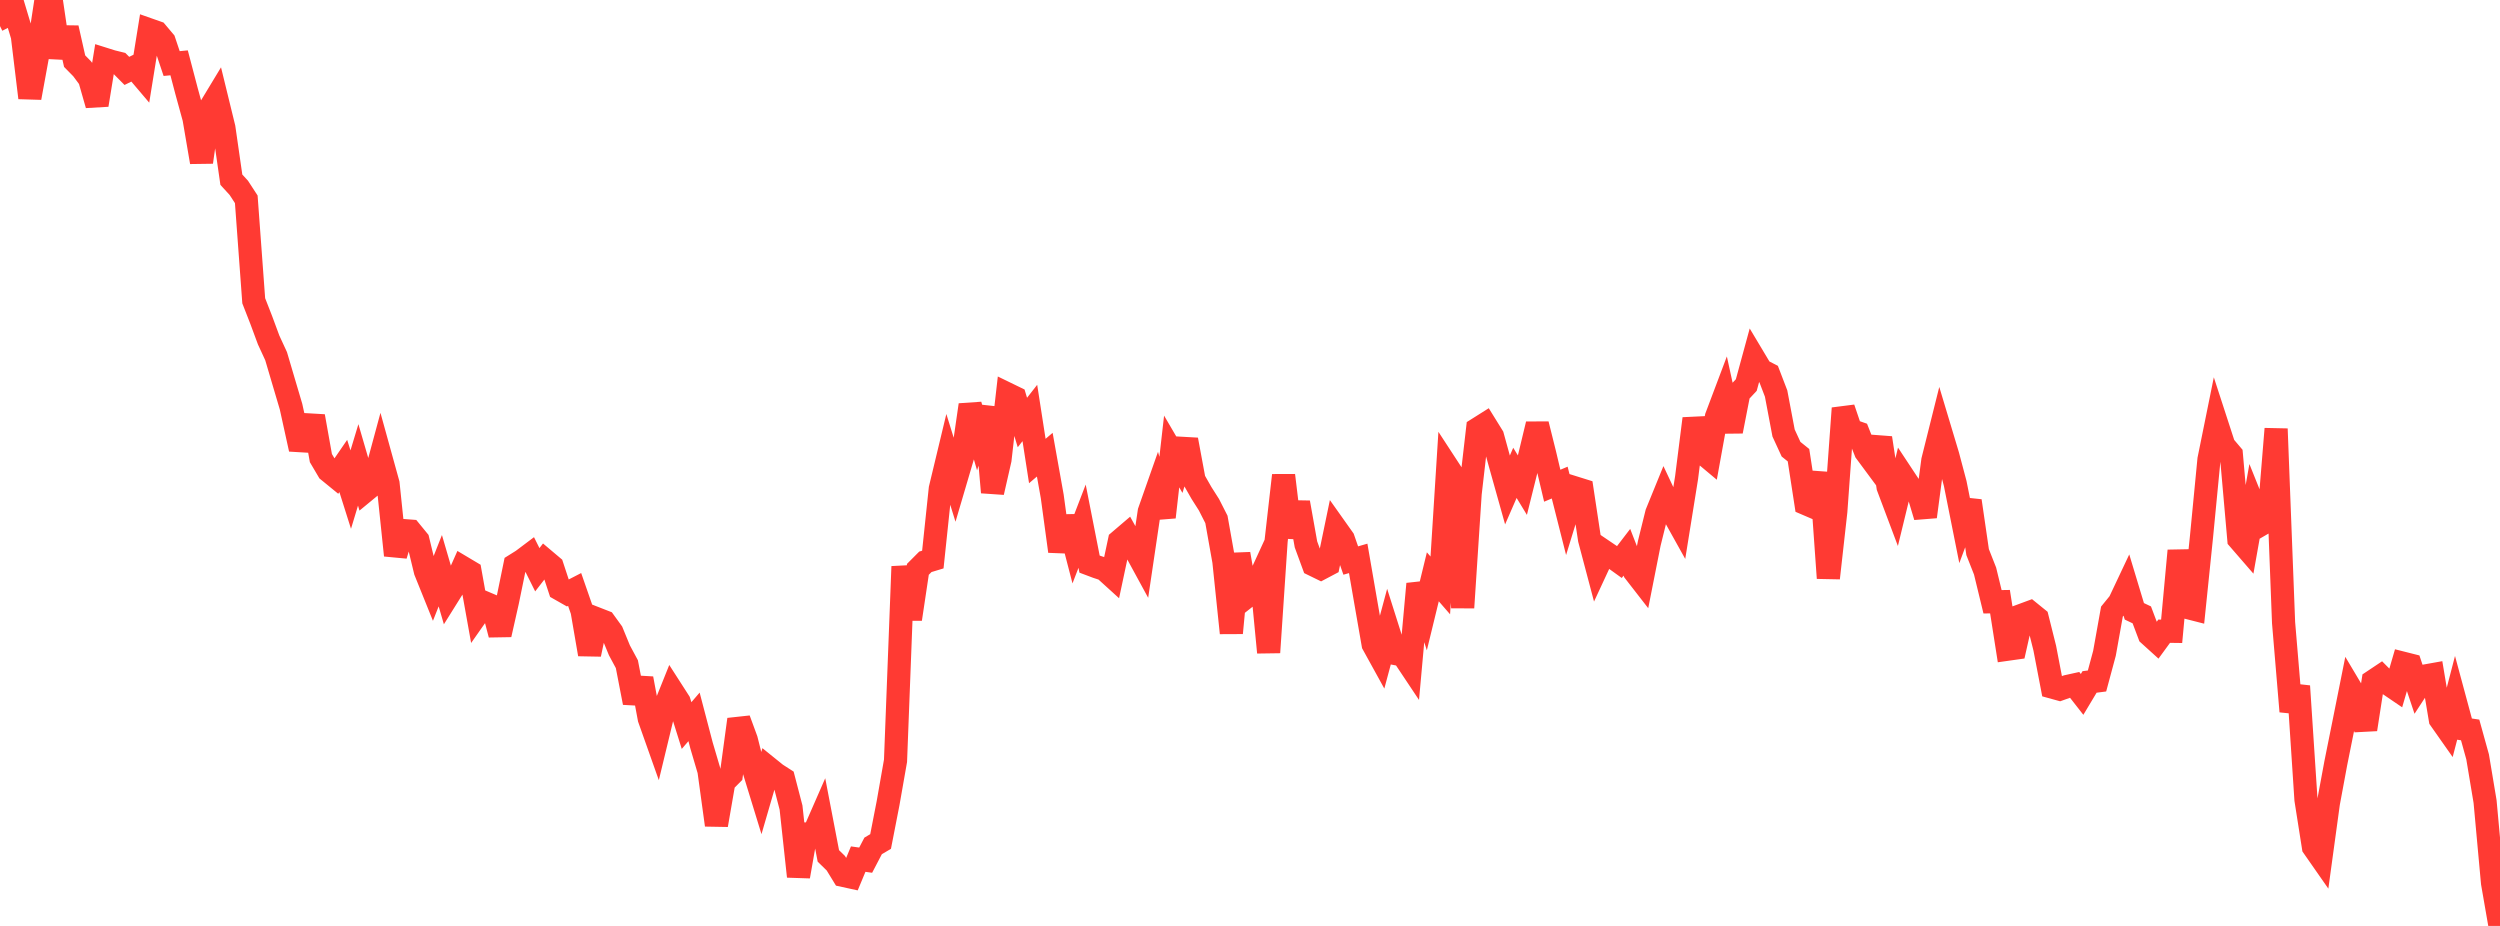 <?xml version="1.0" standalone="no"?>
<!DOCTYPE svg PUBLIC "-//W3C//DTD SVG 1.1//EN" "http://www.w3.org/Graphics/SVG/1.1/DTD/svg11.dtd">

<svg width="135" height="50" viewBox="0 0 135 50" preserveAspectRatio="none" 
  xmlns="http://www.w3.org/2000/svg"
  xmlns:xlink="http://www.w3.org/1999/xlink">


<polyline points="0.0, 0.0 0.403, 0.814 0.806, 0.606 1.209, 1.951 1.612, 5.281 2.015, 3.076 2.418, 0.429 2.821, 0.364 3.224, 3.099 3.627, 1.51 4.03, 3.302 4.433, 3.712 4.836, 4.255 5.239, 5.666 5.642, 3.197 6.045, 3.324 6.448, 3.423 6.851, 3.829 7.254, 3.63 7.657, 4.105 8.06, 1.609 8.463, 1.751 8.866, 2.229 9.269, 3.432 9.672, 3.393 10.075, 4.926 10.478, 6.395 10.881, 8.754 11.284, 5.919 11.687, 5.253 12.09, 6.902 12.493, 9.704 12.896, 10.144 13.299, 10.763 13.701, 16.241 14.104, 17.272 14.507, 18.361 14.91, 19.234 15.313, 20.599 15.716, 21.959 16.119, 23.791 16.522, 23.815 16.925, 22.479 17.328, 24.737 17.731, 25.421 18.134, 25.75 18.537, 25.163 18.94, 26.438 19.343, 25.103 19.746, 26.487 20.149, 26.155 20.552, 24.663 20.955, 26.12 21.358, 29.987 21.761, 28.649 22.164, 28.68 22.567, 29.172 22.97, 30.84 23.373, 31.839 23.776, 30.818 24.179, 32.198 24.582, 31.553 24.985, 30.648 25.388, 30.888 25.791, 33.133 26.194, 32.558 26.597, 32.729 27.0, 34.268 27.403, 32.479 27.806, 30.513 28.209, 30.261 28.612, 29.958 29.015, 30.766 29.418, 30.246 29.821, 30.586 30.224, 31.809 30.627, 32.038 31.03, 31.83 31.433, 32.99 31.836, 35.332 32.239, 33.421 32.642, 33.578 33.045, 34.135 33.448, 35.116 33.851, 35.865 34.254, 37.945 34.657, 36.641 35.06, 38.801 35.463, 39.938 35.866, 38.271 36.269, 37.266 36.672, 37.893 37.075, 39.18 37.478, 38.711 37.881, 40.25 38.284, 41.617 38.687, 44.551 39.09, 42.229 39.493, 41.824 39.896, 38.85 40.299, 39.947 40.701, 41.549 41.104, 42.862 41.507, 41.476 41.91, 41.801 42.313, 42.06 42.716, 43.609 43.119, 47.327 43.522, 45.035 43.925, 45.041 44.328, 44.12 44.731, 46.219 45.134, 46.613 45.537, 47.271 45.94, 47.359 46.343, 46.392 46.746, 46.449 47.149, 45.679 47.552, 45.441 47.955, 43.377 48.358, 41.083 48.761, 30.592 49.164, 33.431 49.567, 30.743 49.97, 30.338 50.373, 30.216 50.776, 26.39 51.179, 24.713 51.582, 26.014 51.985, 24.647 52.388, 21.866 52.791, 23.257 53.194, 21.997 53.597, 26.586 54.0, 24.817 54.403, 21.279 54.806, 21.475 55.209, 22.816 55.612, 22.301 56.015, 24.895 56.418, 24.553 56.821, 26.806 57.224, 29.769 57.627, 27.91 58.03, 29.462 58.433, 28.414 58.836, 30.461 59.239, 30.613 59.642, 30.745 60.045, 31.111 60.448, 29.217 60.851, 28.873 61.254, 29.603 61.657, 30.343 62.06, 27.626 62.463, 26.479 62.866, 27.926 63.269, 24.38 63.672, 25.069 64.075, 23.746 64.478, 25.915 64.881, 26.622 65.284, 27.256 65.687, 28.049 66.09, 30.313 66.493, 34.181 66.896, 29.912 67.299, 32.237 67.701, 31.92 68.104, 31.044 68.507, 35.232 68.91, 29.216 69.313, 25.669 69.716, 29.006 70.119, 27.137 70.522, 29.398 70.925, 30.497 71.328, 30.694 71.731, 30.481 72.134, 28.536 72.537, 29.104 72.94, 30.269 73.343, 30.152 73.746, 32.48 74.149, 34.792 74.552, 35.523 74.955, 34.022 75.358, 35.294 75.761, 35.371 76.164, 35.976 76.567, 31.531 76.97, 32.802 77.373, 31.148 77.776, 31.612 78.179, 25.236 78.582, 25.854 78.985, 32.813 79.388, 26.658 79.791, 23.162 80.194, 22.908 80.597, 23.558 81.0, 25.022 81.403, 26.459 81.806, 25.534 82.209, 26.198 82.612, 24.581 83.015, 22.906 83.418, 24.522 83.821, 26.229 84.224, 26.059 84.627, 27.653 85.03, 26.341 85.433, 26.467 85.836, 29.13 86.239, 30.653 86.642, 29.786 87.045, 30.059 87.448, 30.349 87.851, 29.823 88.254, 30.858 88.657, 31.377 89.06, 29.343 89.463, 27.713 89.866, 26.724 90.269, 27.581 90.672, 28.304 91.075, 25.797 91.478, 22.607 91.881, 24.4 92.284, 24.737 92.687, 22.513 93.09, 21.444 93.493, 23.291 93.896, 21.224 94.299, 20.793 94.701, 19.319 95.104, 19.993 95.507, 20.201 95.91, 21.251 96.313, 23.382 96.716, 24.257 97.119, 24.581 97.522, 27.2 97.925, 27.373 98.328, 25.536 98.731, 31.217 99.134, 27.613 99.537, 22.047 99.94, 23.235 100.343, 23.376 100.746, 24.397 101.149, 24.941 101.552, 23.65 101.955, 26.295 102.358, 27.367 102.761, 25.711 103.164, 26.321 103.567, 26.555 103.97, 27.902 104.373, 24.865 104.776, 23.252 105.179, 24.594 105.582, 26.112 105.985, 28.13 106.388, 27.049 106.791, 29.813 107.194, 30.837 107.597, 32.496 108.0, 32.49 108.403, 35.058 108.806, 35.001 109.209, 33.213 109.612, 33.064 110.015, 33.391 110.418, 35.002 110.821, 37.104 111.224, 37.215 111.627, 37.071 112.03, 36.982 112.433, 37.498 112.836, 36.825 113.239, 36.773 113.642, 35.276 114.045, 33.025 114.448, 32.53 114.851, 31.676 115.254, 33.011 115.657, 33.203 116.06, 34.272 116.463, 34.637 116.866, 34.085 117.269, 34.09 117.672, 29.737 118.075, 32.791 118.478, 32.894 118.881, 28.982 119.284, 24.813 119.687, 22.826 120.09, 24.065 120.493, 24.541 120.896, 29.114 121.299, 29.579 121.701, 27.316 122.104, 28.32 122.507, 28.086 122.91, 23.158 123.313, 33.624 123.716, 38.416 124.119, 37.051 124.522, 43.181 124.925, 45.739 125.328, 46.317 125.731, 43.376 126.134, 41.204 126.537, 39.2 126.94, 37.185 127.343, 37.862 127.746, 39.387 128.149, 36.784 128.552, 36.515 128.955, 36.921 129.358, 37.195 129.761, 35.814 130.164, 35.916 130.567, 37.12 130.97, 36.502 131.373, 36.43 131.776, 38.844 132.179, 39.417 132.582, 37.864 132.985, 39.357 133.388, 39.417 133.791, 40.87 134.194, 43.284 134.597, 47.68 135.0, 50.0" fill="none" stroke="#ff3a33" stroke-width="1.25"/>

</svg>